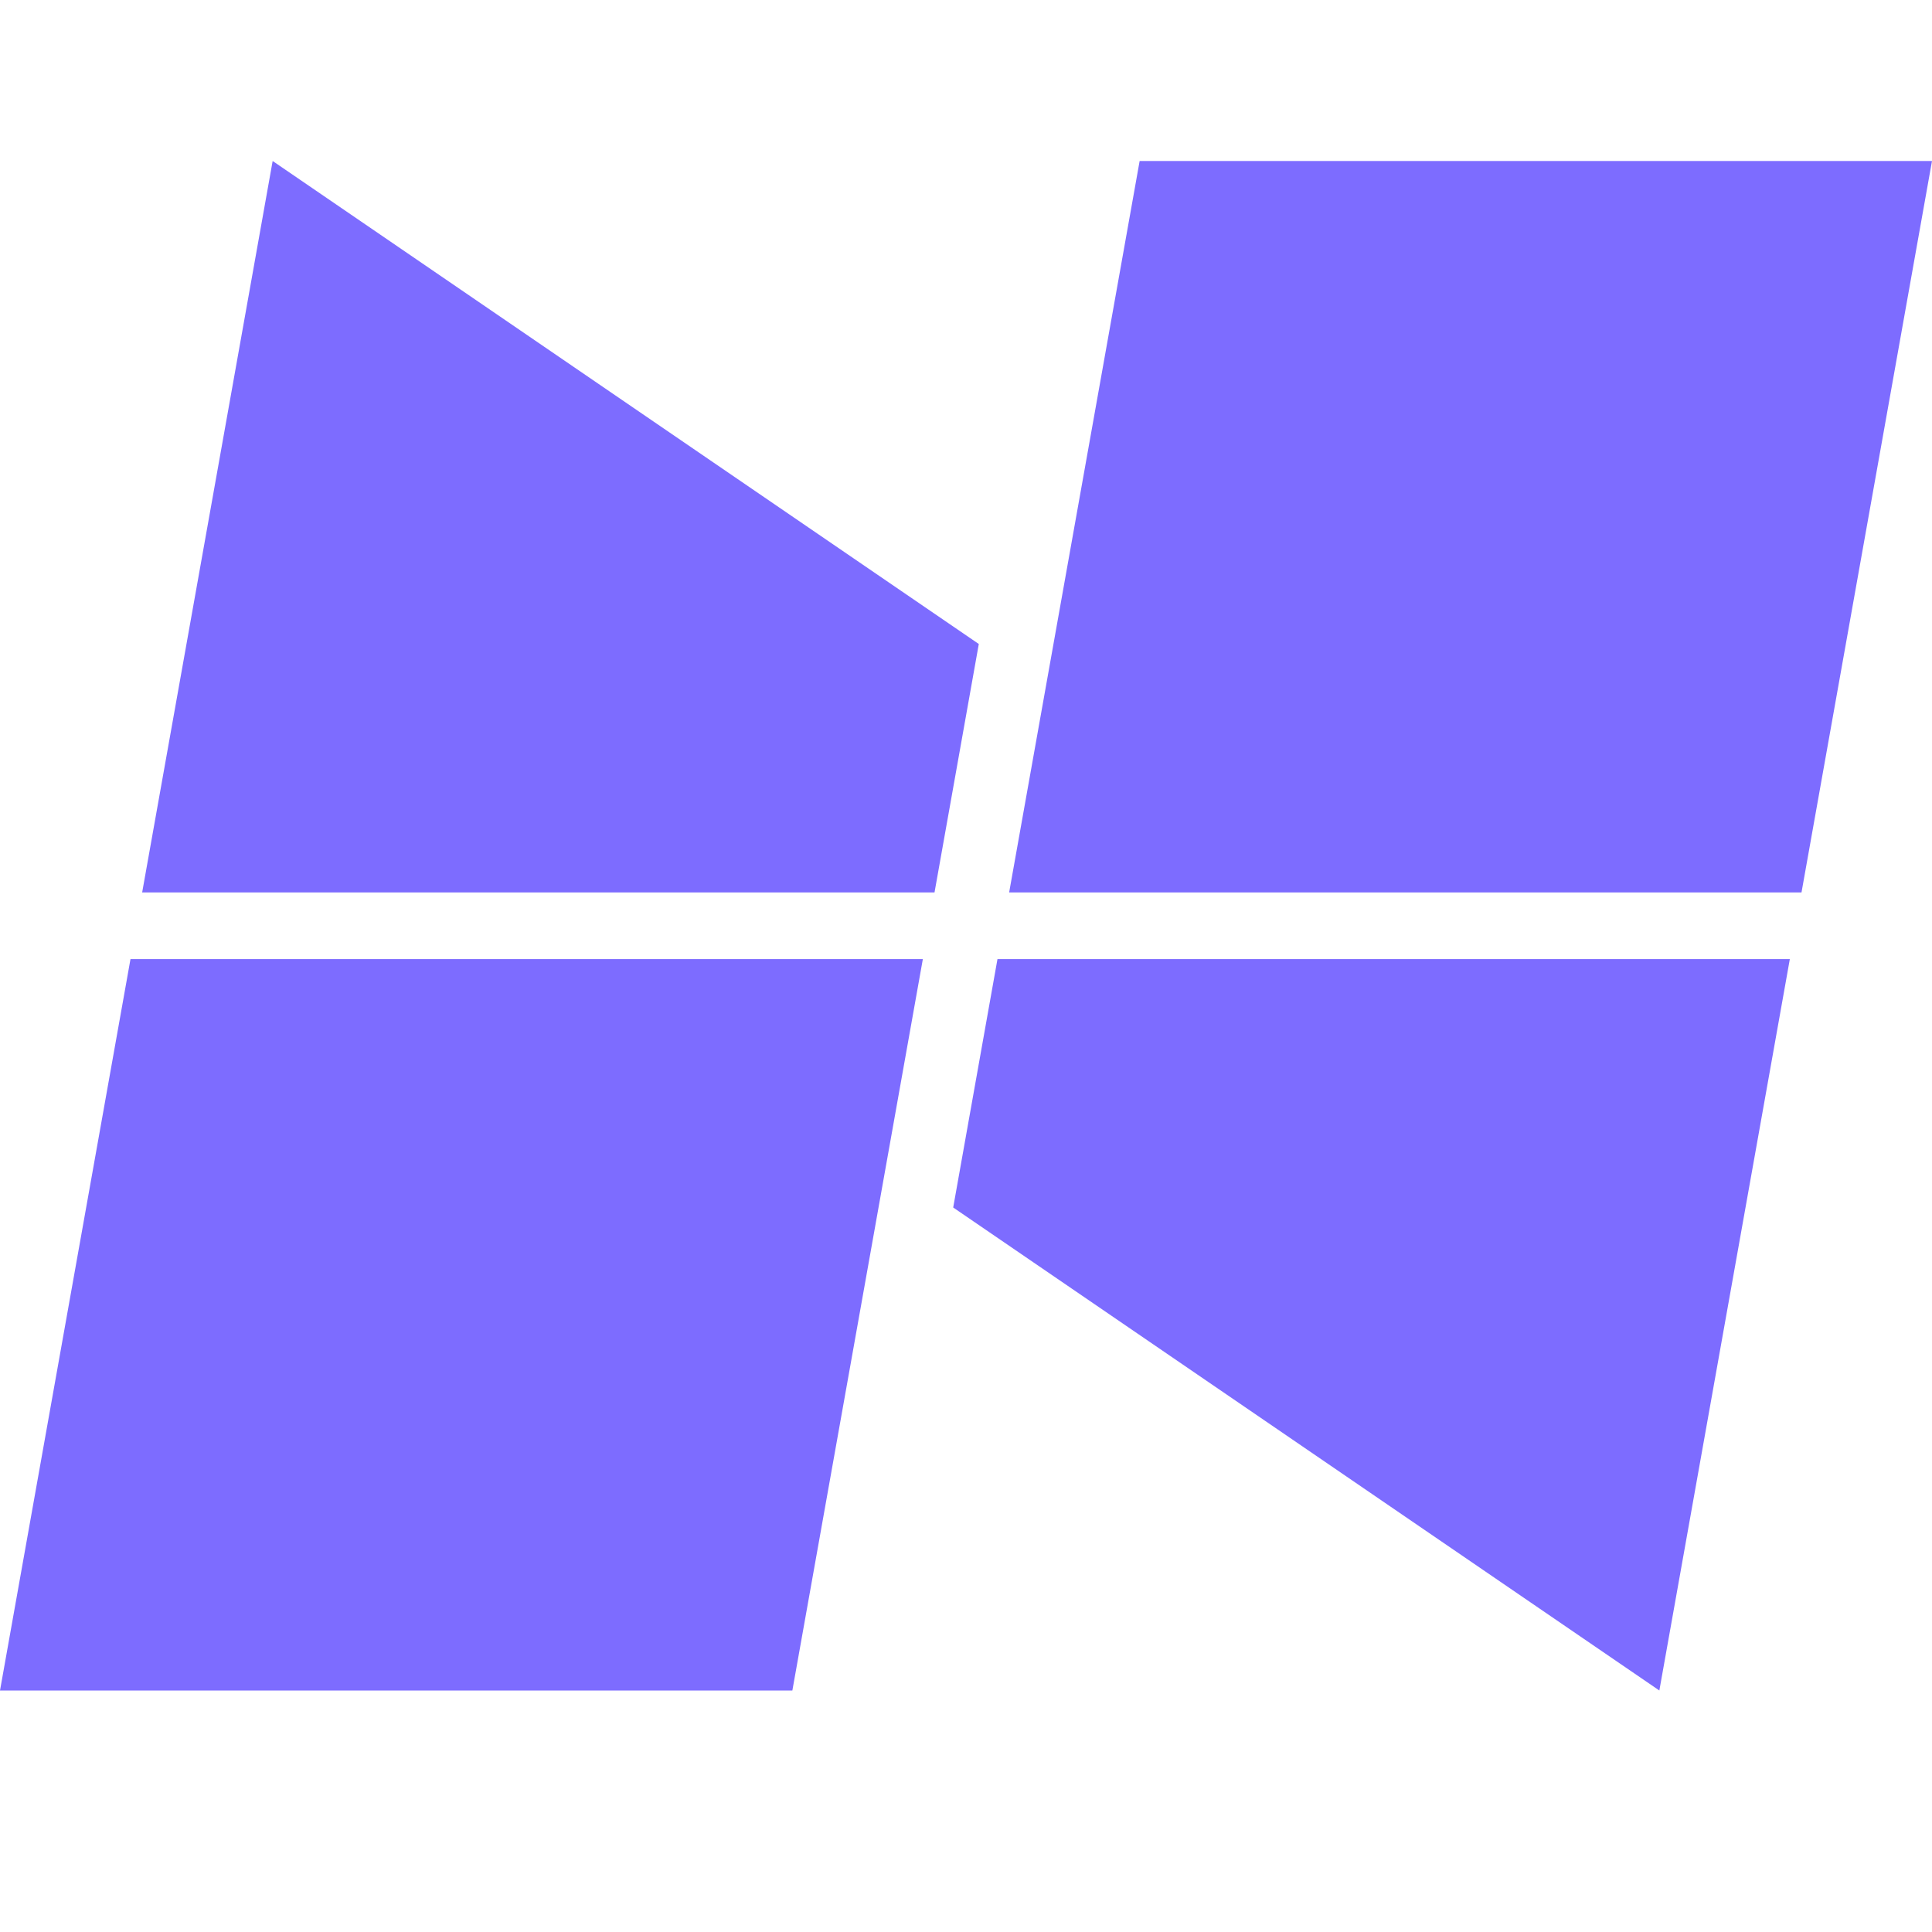 <svg width="24" height="24" viewBox="0 0 24 24" fill="none" xmlns="http://www.w3.org/2000/svg">
<path fill-rule="evenodd" clip-rule="evenodd" d="M3.387 2L12.159 8L11.609 11.086H1.766L3.387 2ZM20.613 21L11.841 15L12.391 11.914H22.234L20.613 21ZM12.536 11.086L14.157 2H24L22.379 11.086H12.536ZM11.464 11.914L9.843 21H0L1.621 11.914H11.464Z" fill="#7D6CFF"/>
</svg>
